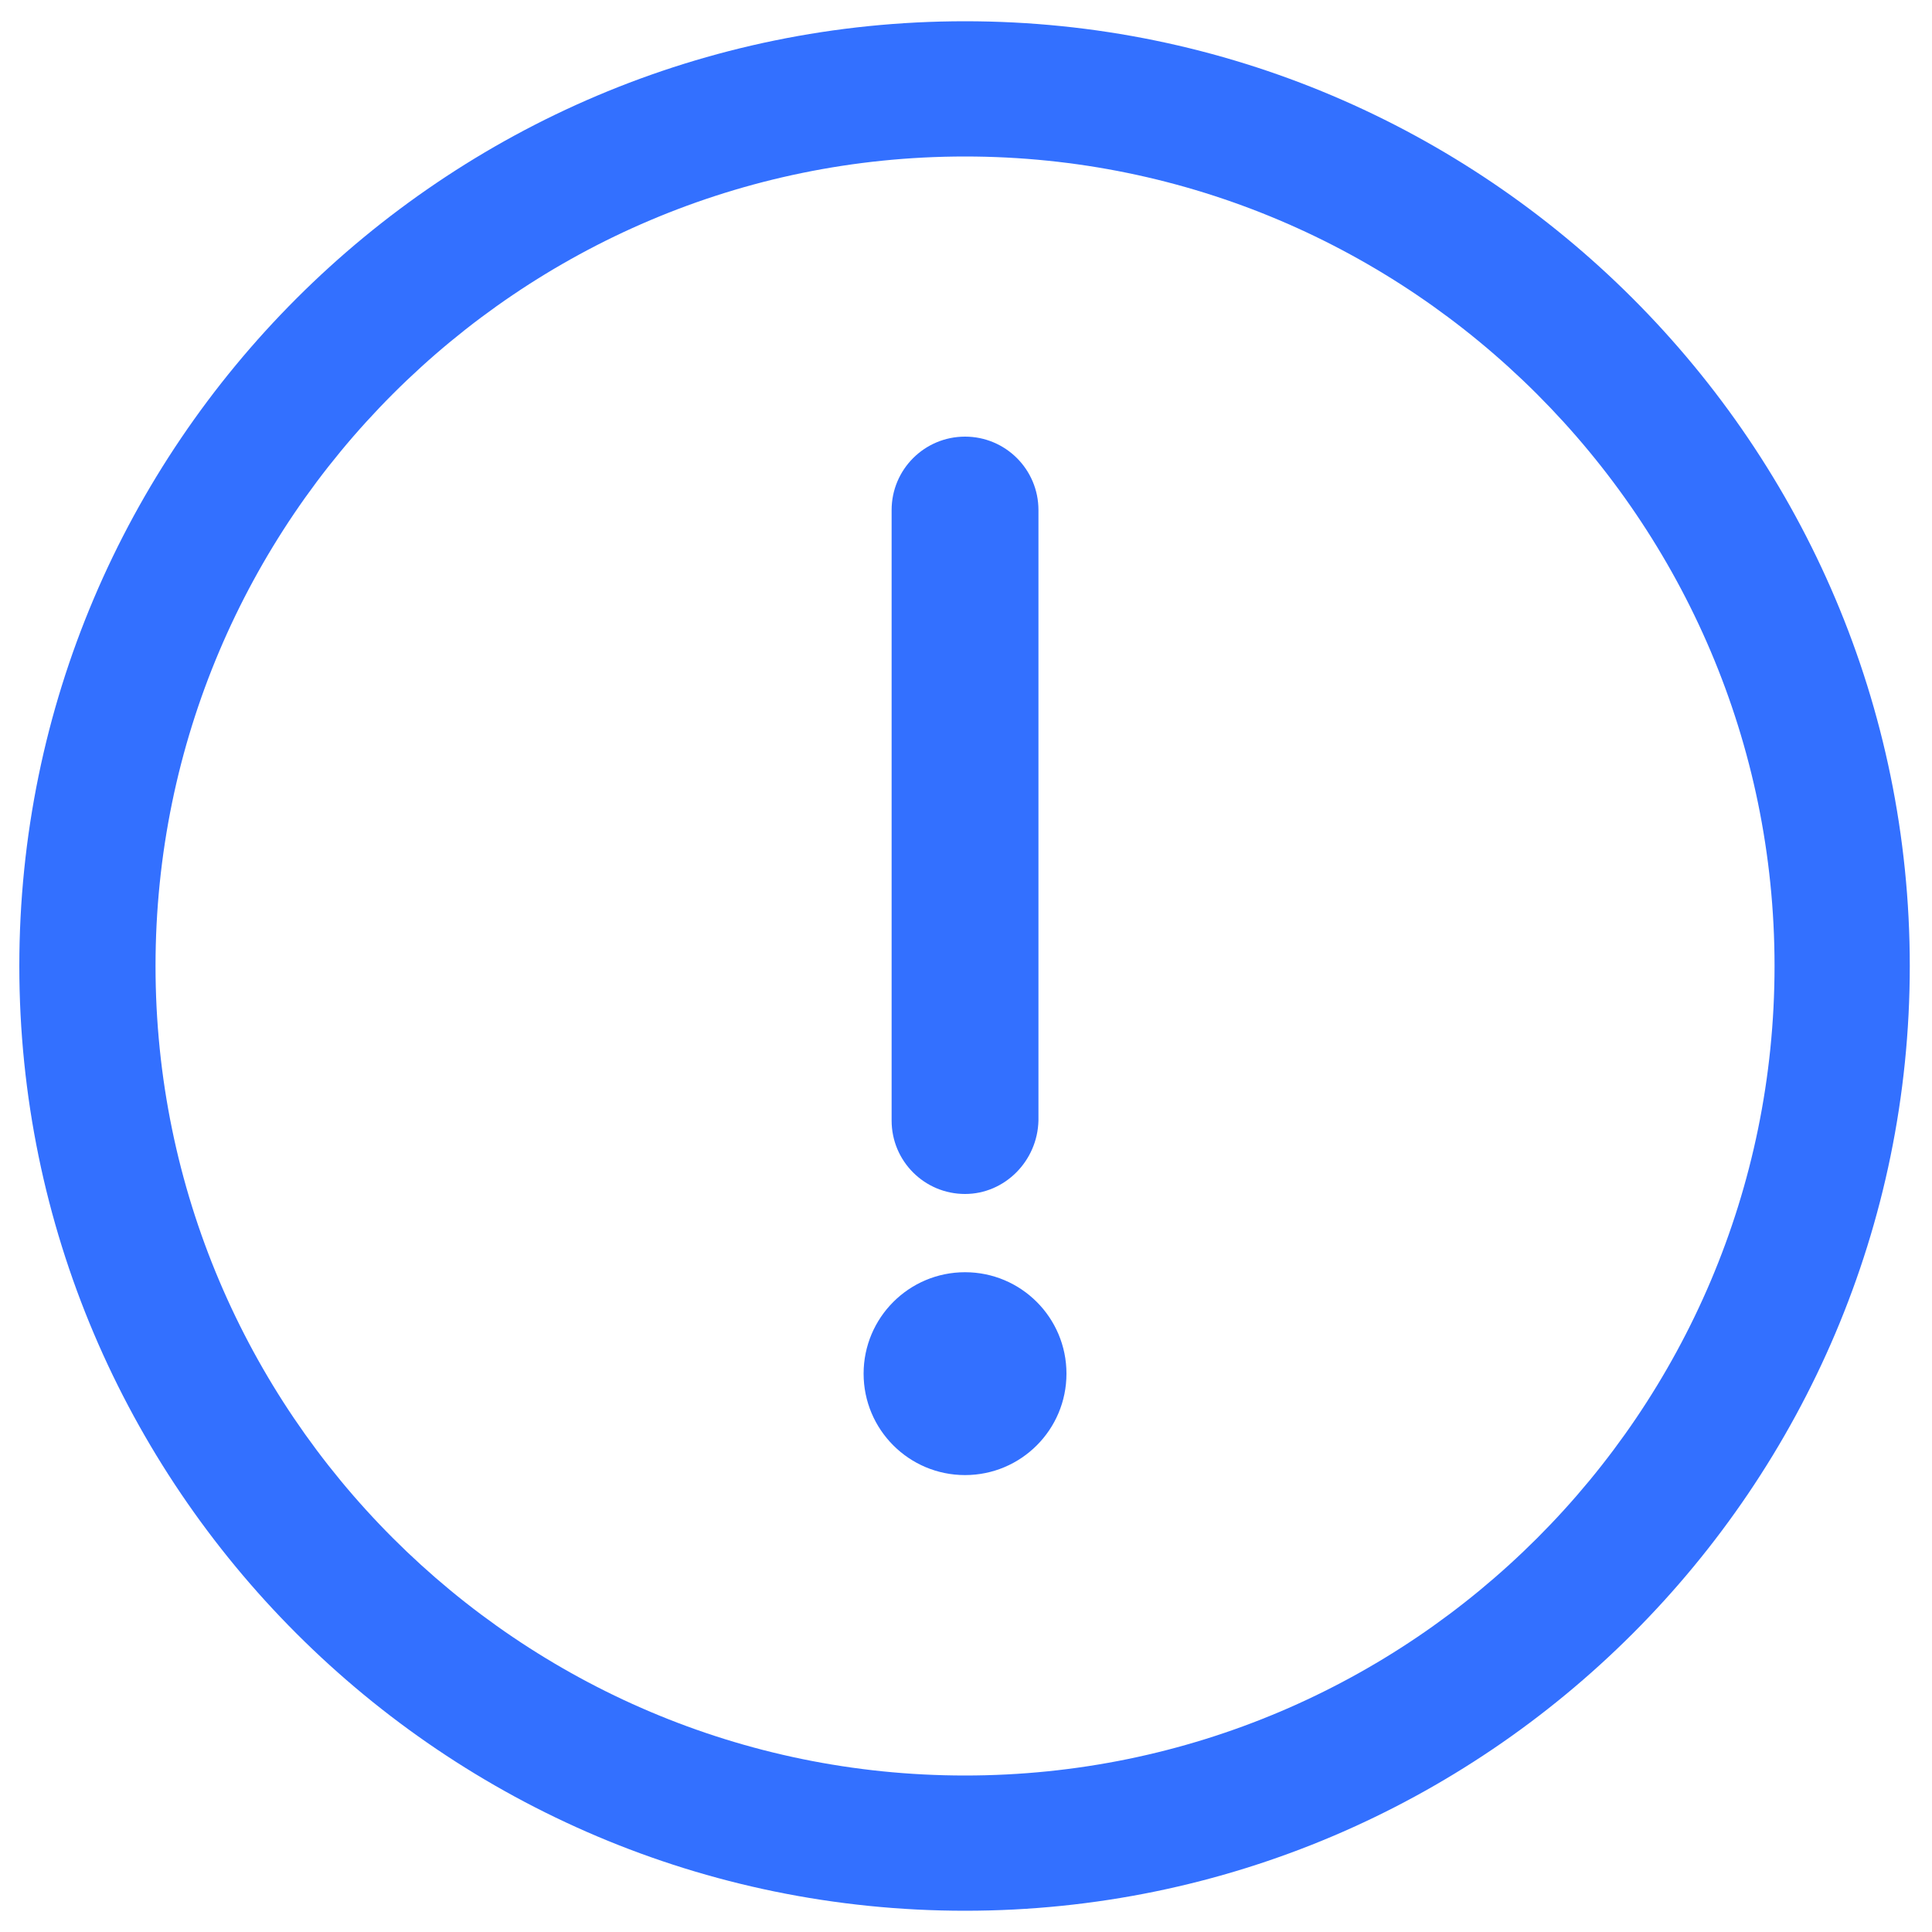 <?xml version="1.0" standalone="no"?><!DOCTYPE svg PUBLIC "-//W3C//DTD SVG 1.1//EN" "http://www.w3.org/Graphics/SVG/1.1/DTD/svg11.dtd"><svg class="icon" width="200px" height="200.00px" viewBox="0 0 1024 1024" version="1.1" xmlns="http://www.w3.org/2000/svg"><path fill="#3370FF" d="M511.488 1012.736C235.008 1012.736 10.24 787.968 10.24 512S235.008 11.264 511.488 11.264c275.968 0 500.736 224.768 500.736 500.736s-224.768 500.736-500.736 500.736z m0-929.792c-236.544 0-429.056 192.512-429.056 429.056 0 236.544 192.512 429.056 429.056 429.056s429.056-192.512 429.056-429.056S747.52 82.944 511.488 82.944z m0 698.88c-29.696 0-53.76-24.064-53.76-53.76s24.064-53.76 53.76-53.76 53.76 24.064 53.76 53.76-24.064 53.76-53.76 53.76z m0-148.992c-21.504 0-38.912-17.408-38.912-38.912V270.336c0-21.504 17.408-38.912 38.912-38.912 21.504 0 38.912 17.408 38.912 38.912V593.92c-0.512 21.504-17.92 38.912-38.912 38.912z" /></svg>
